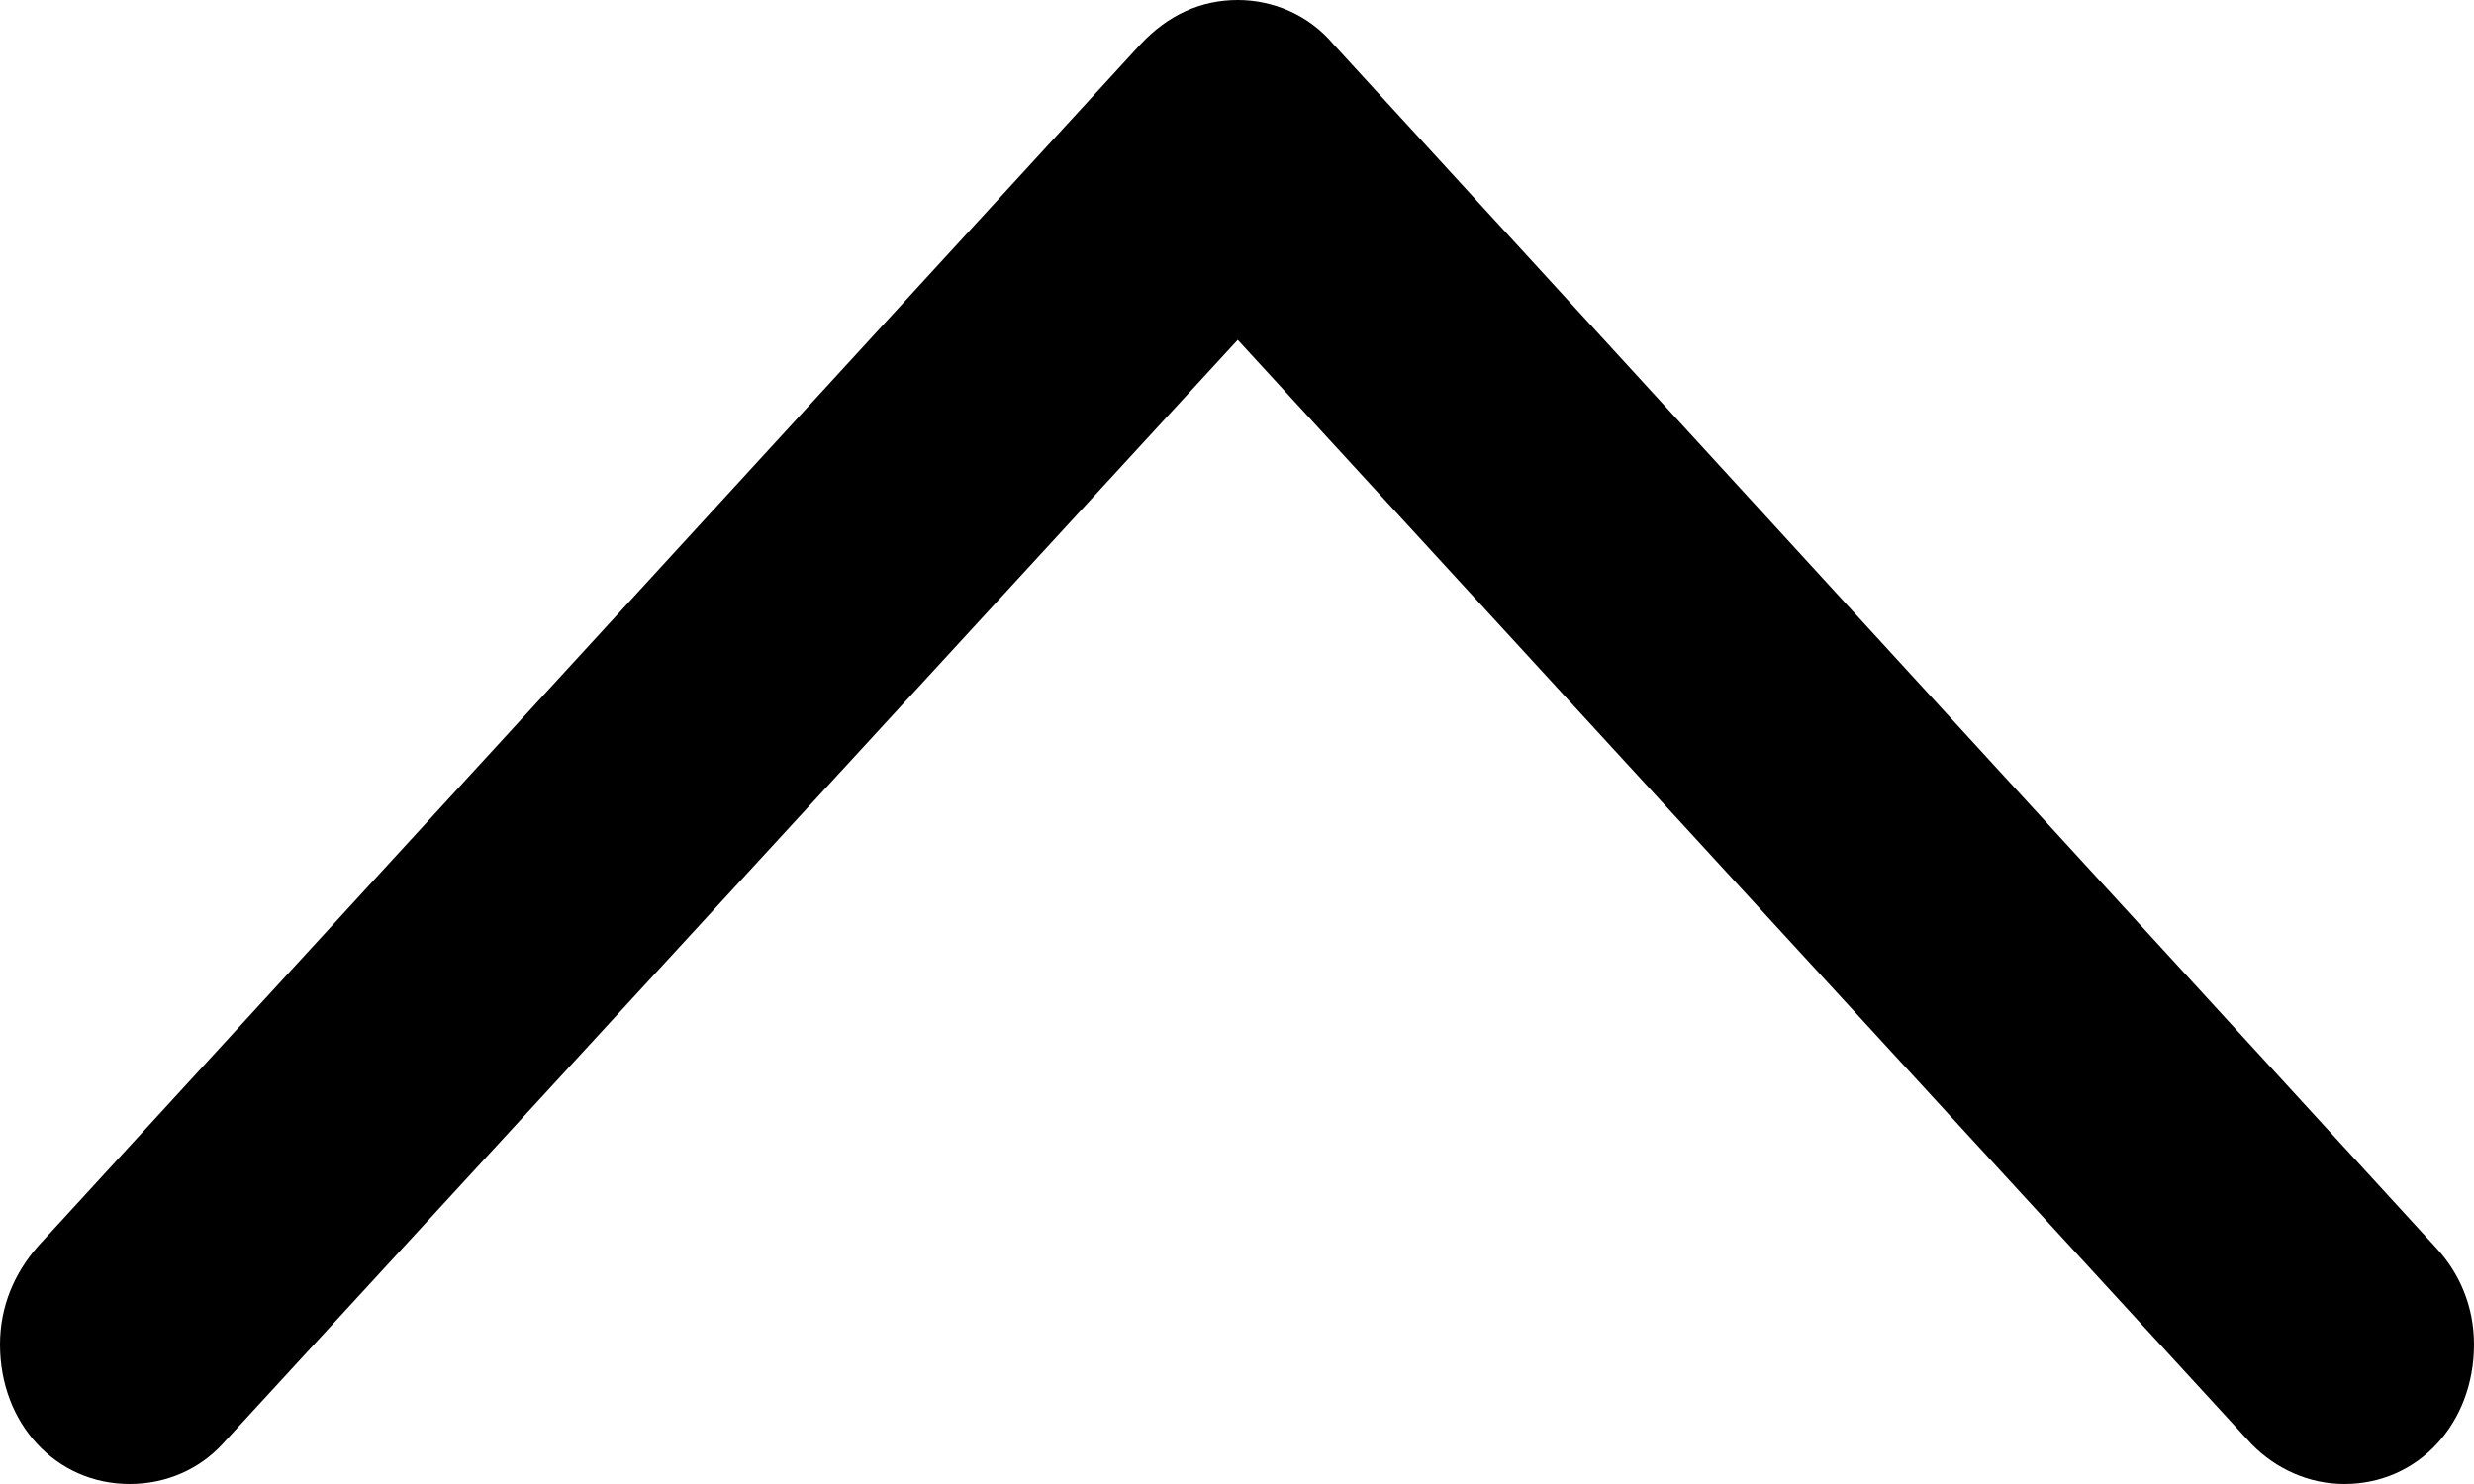 <svg width="10" height="6" viewBox="0 0 10 6" fill="none" xmlns="http://www.w3.org/2000/svg">
    <path d="M5.003 0C5.147 0 5.291 0.061 5.389 0.178L9.845 5.043C9.942 5.147 10 5.282 10 5.436C10 5.755 9.775 6 9.476 6C9.332 6 9.2 5.939 9.102 5.84L5.003 1.374L0.898 5.84C0.806 5.939 0.674 6 0.524 6C0.225 6 0 5.755 0 5.436C0 5.282 0.058 5.147 0.155 5.037L4.611 0.178C4.721 0.061 4.853 0 5.003 0Z" fill="currentColor"/>
</svg>
